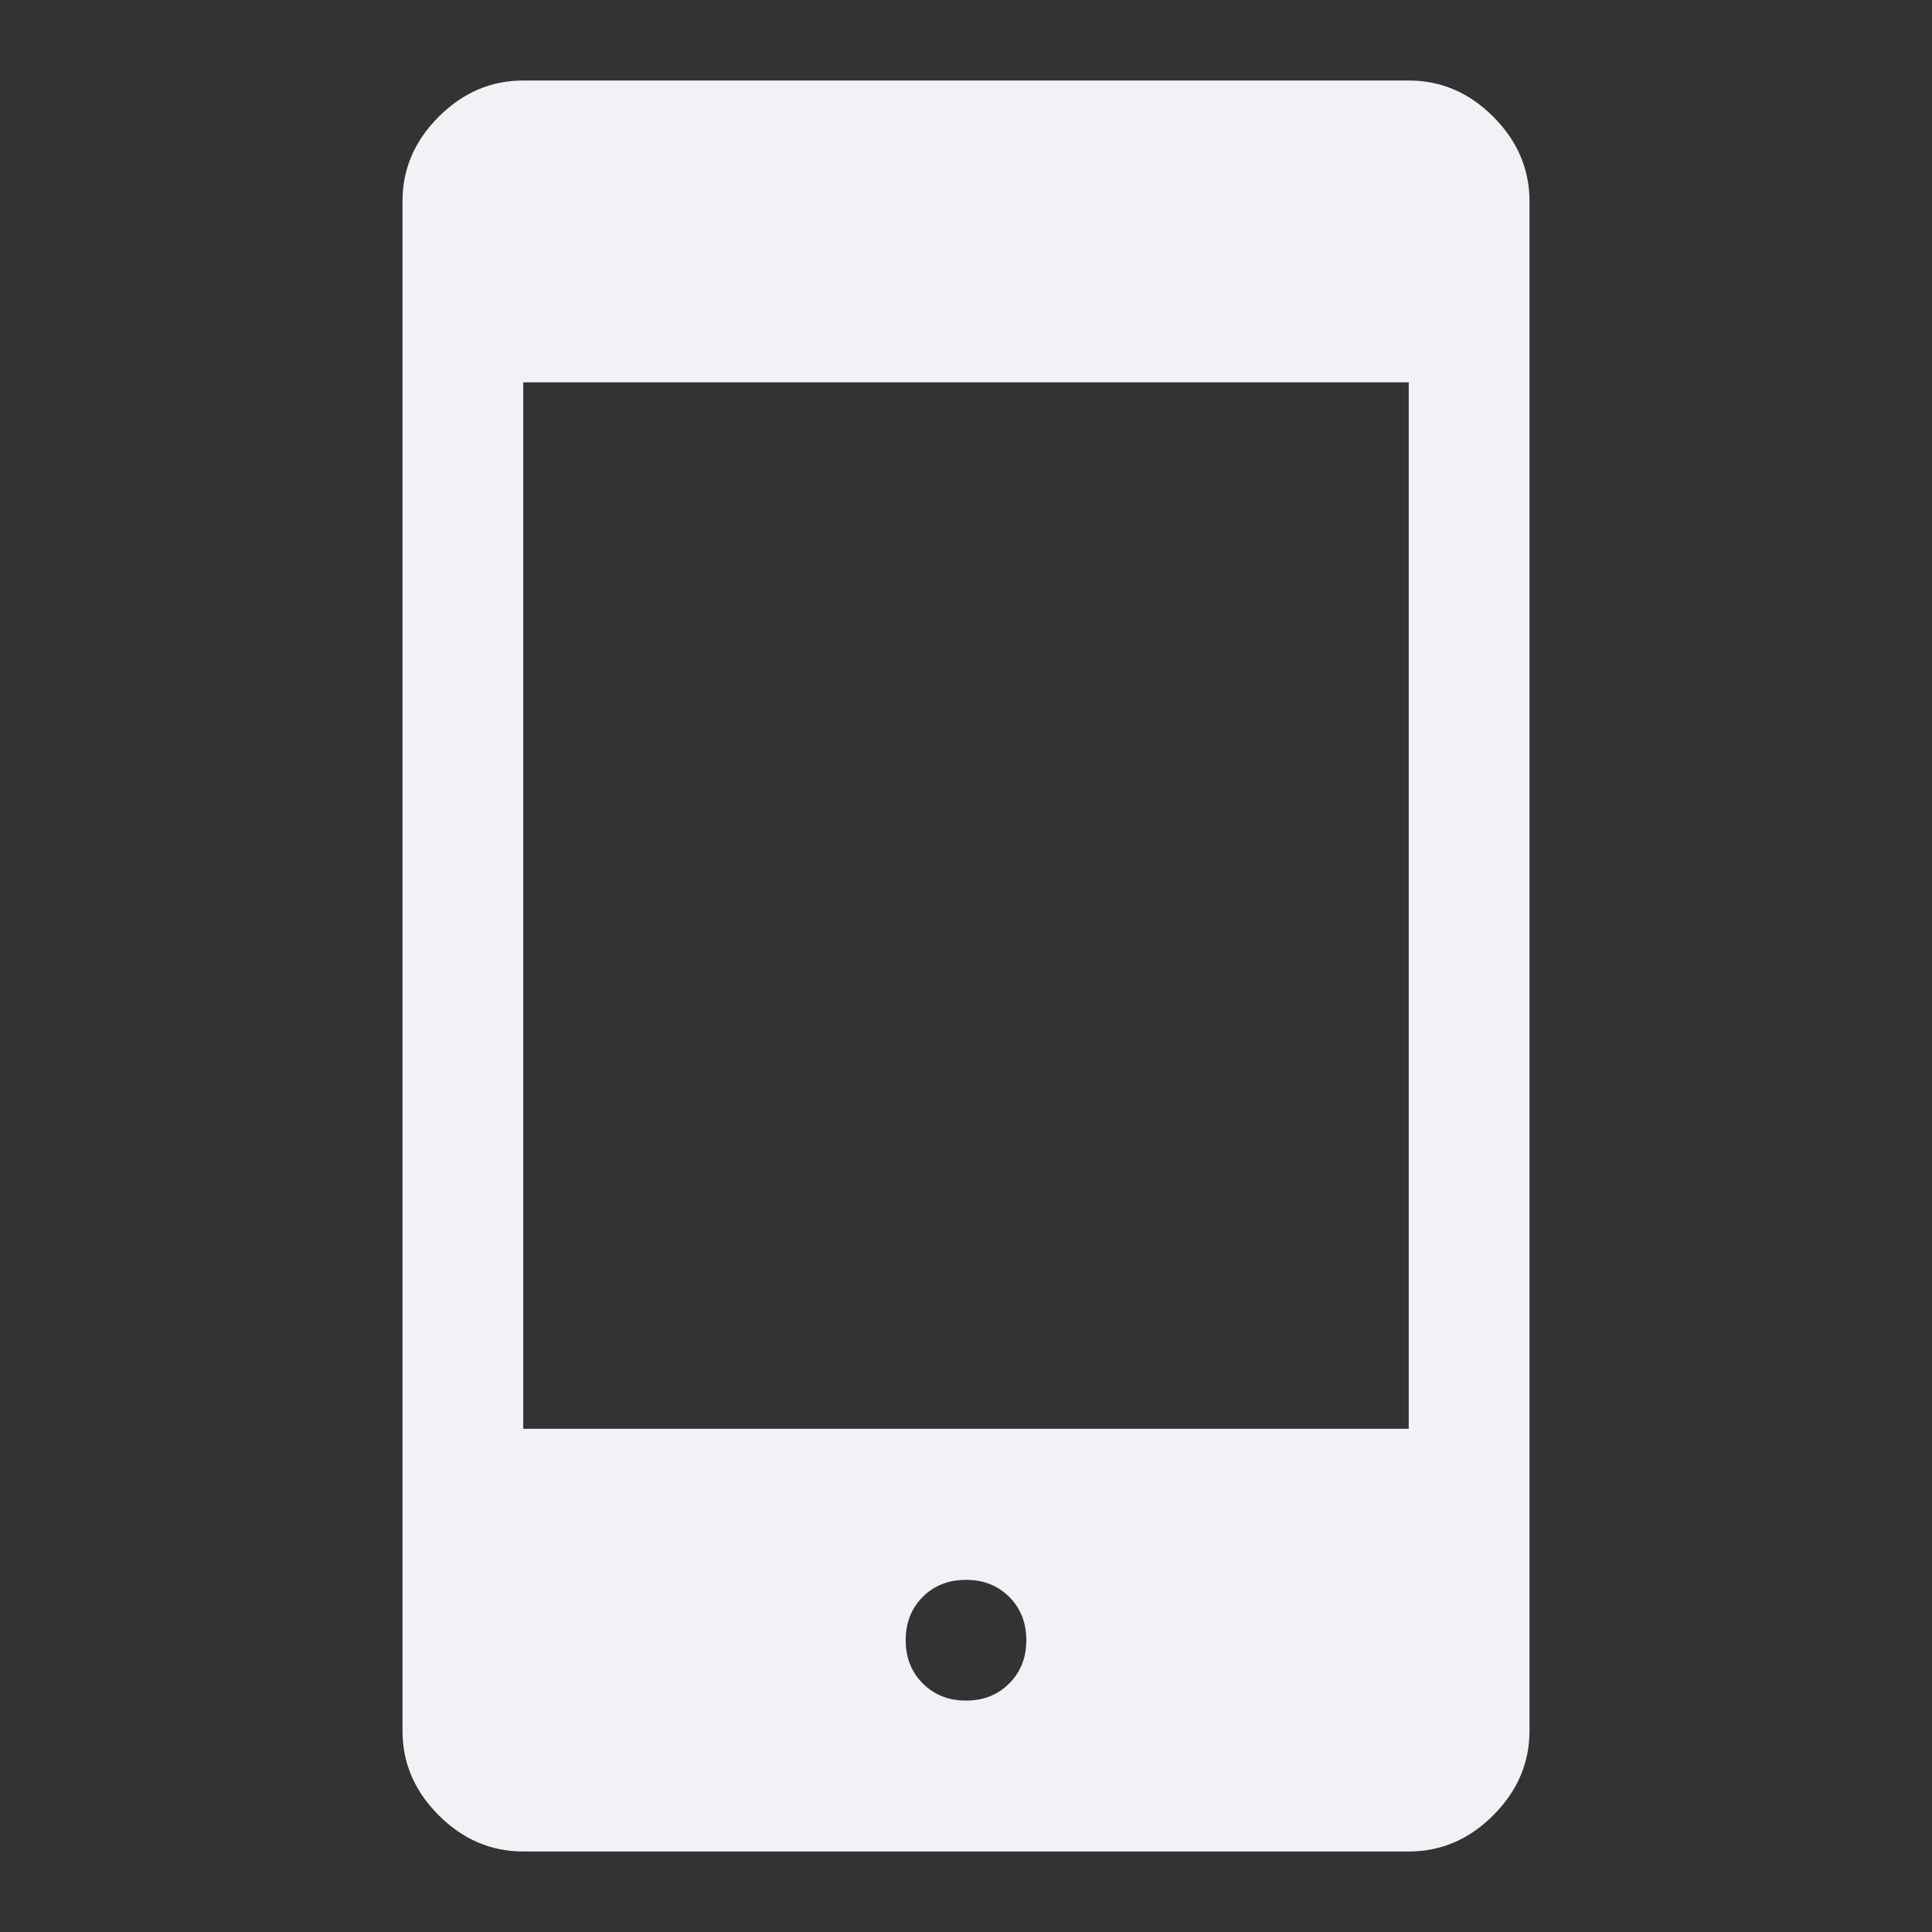 <svg width="18" height="18" viewBox="0 0 18 18" fill="none" xmlns="http://www.w3.org/2000/svg">
<rect x="0" y="0" width="18" height="18" fill="#333333" stroke="none"/>
<path d="M4.875 17.25C4.575 17.25 4.312 17.137 4.088 16.913C3.862 16.688 3.75 16.425 3.75 16.125V1.875C3.75 1.575 3.862 1.312 4.088 1.087C4.312 0.863 4.575 0.75 4.875 0.75H13.125C13.425 0.75 13.688 0.863 13.912 1.087C14.137 1.312 14.25 1.575 14.25 1.875V16.125C14.25 16.425 14.137 16.688 13.912 16.913C13.688 17.137 13.425 17.25 13.125 17.25H4.875ZM9 15.844C9.162 15.844 9.297 15.791 9.403 15.684C9.509 15.578 9.562 15.444 9.562 15.281C9.562 15.119 9.509 14.984 9.403 14.878C9.297 14.772 9.162 14.719 9 14.719C8.838 14.719 8.703 14.772 8.597 14.878C8.491 14.984 8.438 15.119 8.438 15.281C8.438 15.444 8.491 15.578 8.597 15.684C8.703 15.791 8.838 15.844 9 15.844ZM4.875 13.312H13.125V3.562H4.875V13.312Z" fill="#F0F2F5"/>
</svg>

